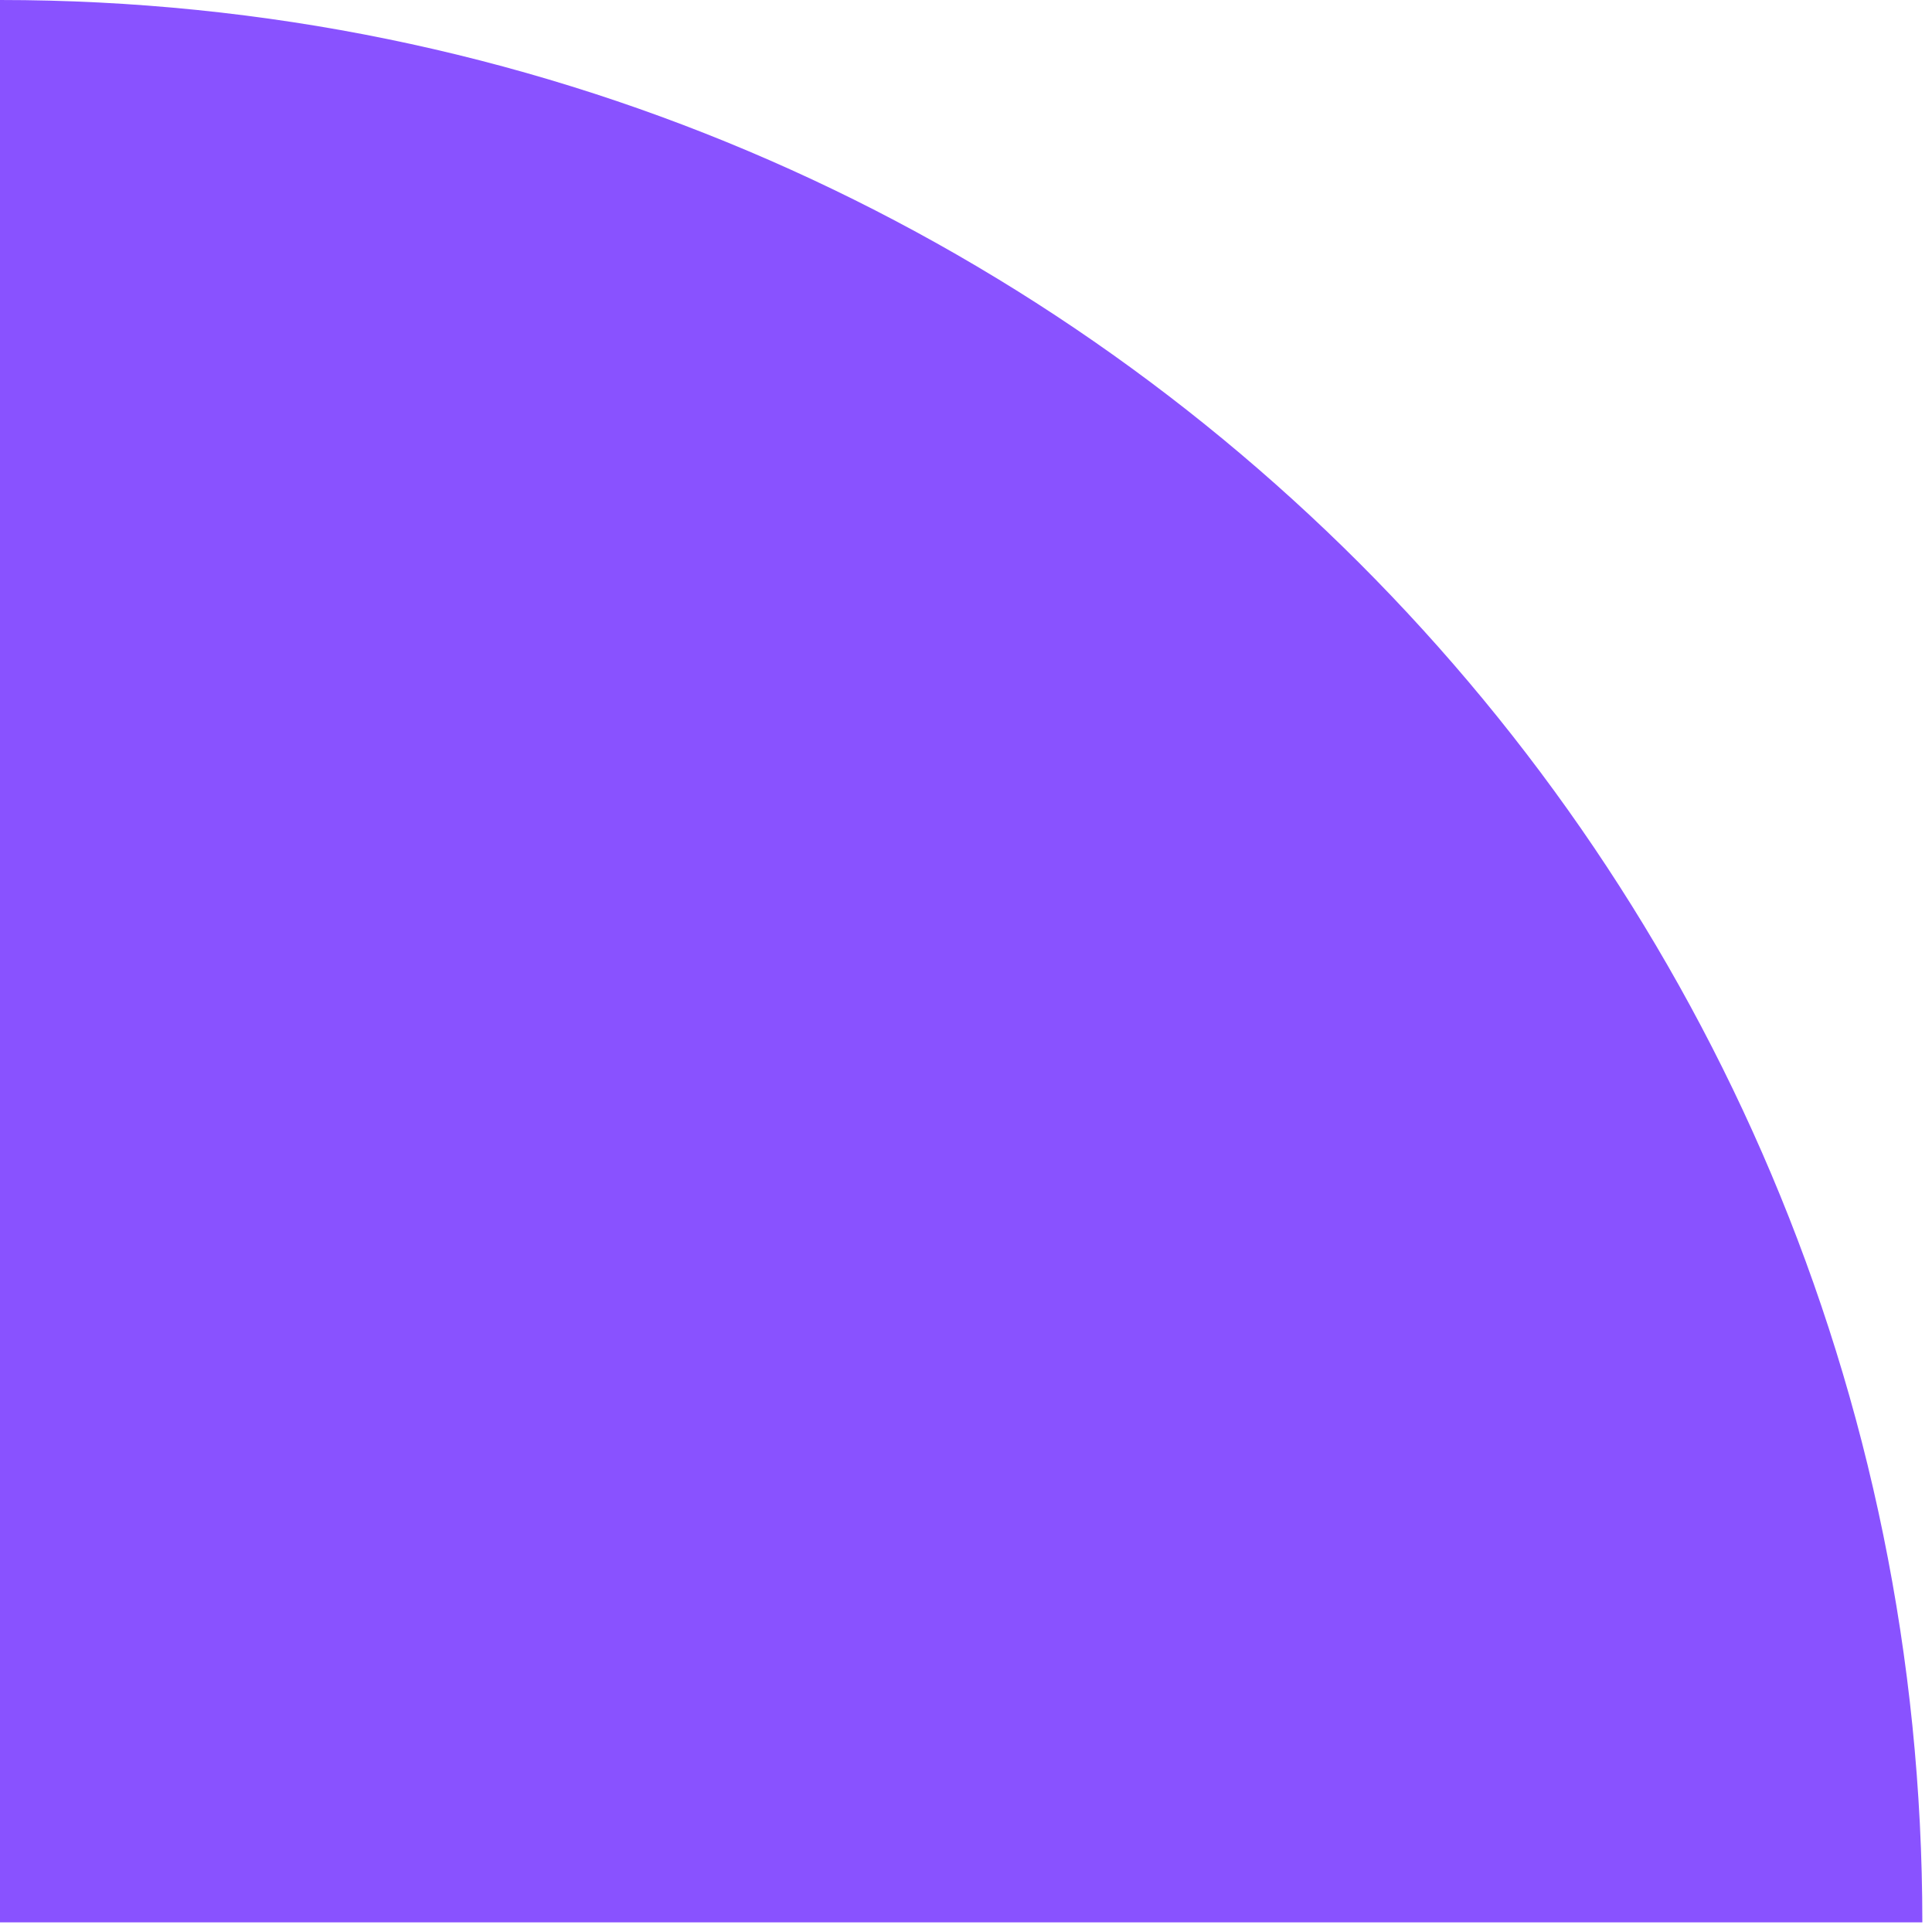 <?xml version="1.0" encoding="utf-8"?>
<svg xmlns="http://www.w3.org/2000/svg" fill="none" height="100%" overflow="visible" preserveAspectRatio="none" style="display: block;" viewBox="0 0 154 154" width="100%">
<path d="M0 0C84.626 0 153.23 68.603 153.23 153.23H0V0Z" fill="#8952FF" id="Rectangle 14"/>
</svg>